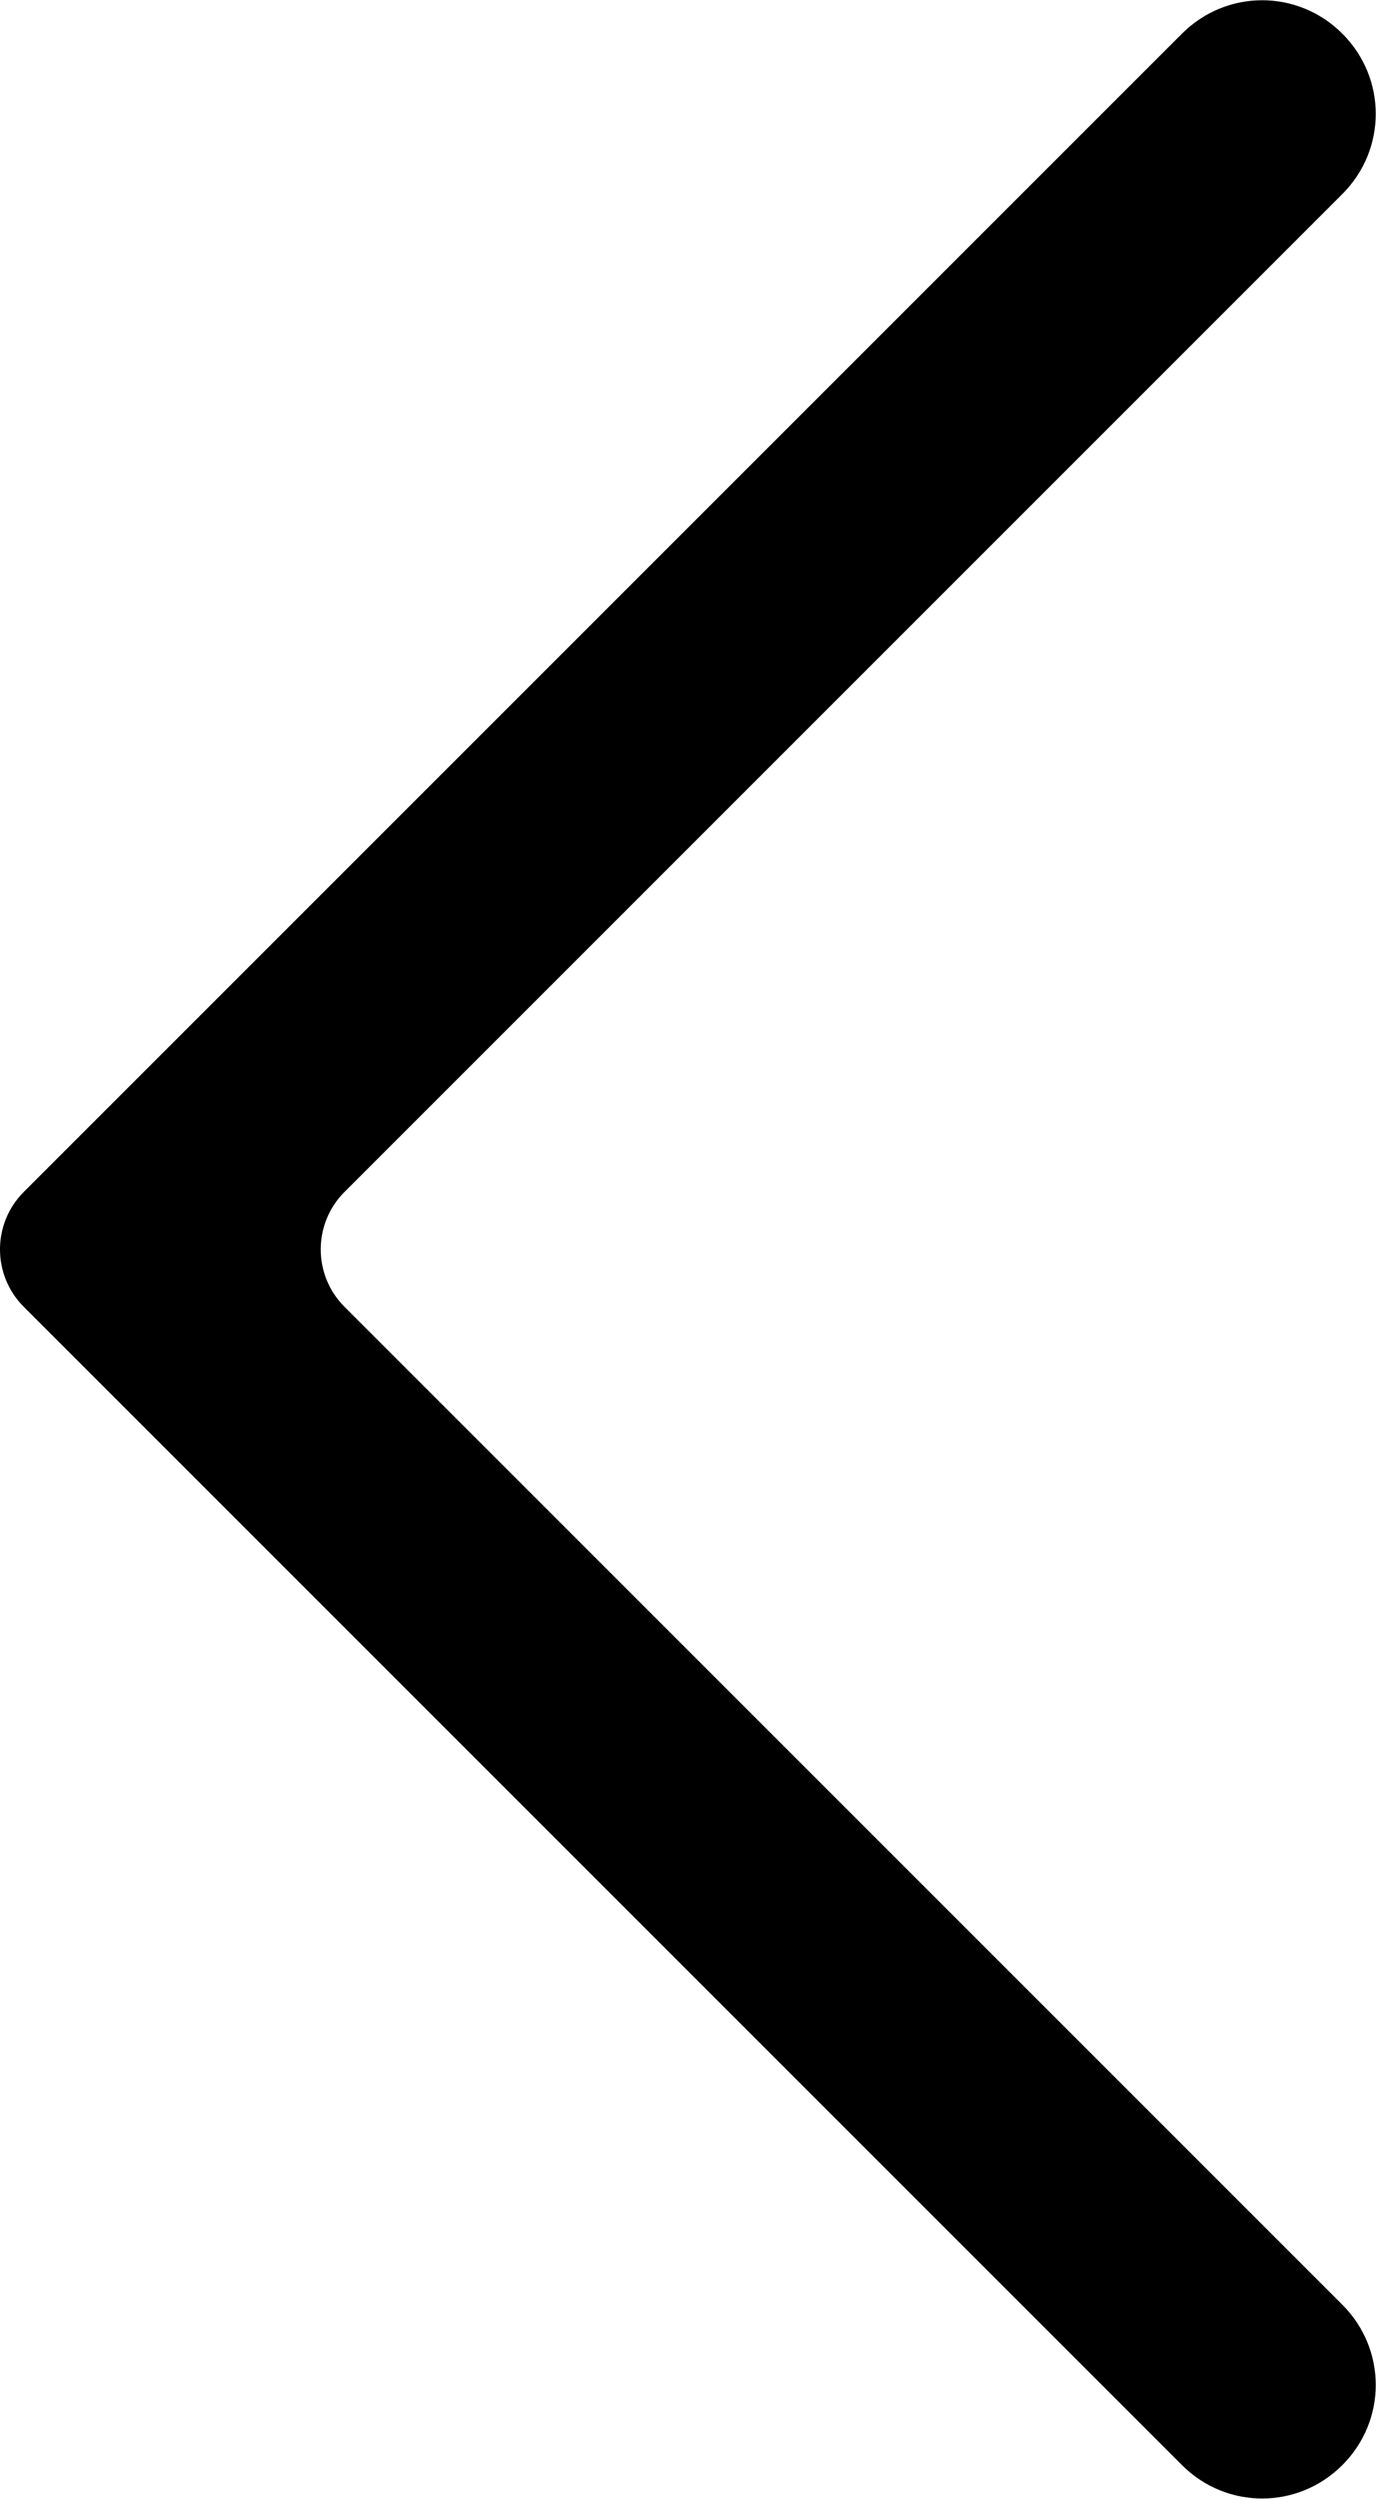 <?xml version="1.0" encoding="UTF-8"?>
<svg id="Capa_2" data-name="Capa 2" xmlns="http://www.w3.org/2000/svg" viewBox="0 0 13.9 25.24">
  <defs>
    <style>
      .cls-1 {
        fill-rule: evenodd;
        stroke-width: 0px;
      }
    </style>
  </defs>
  <g id="Capa_1-2" data-name="Capa 1">
    <path class="cls-1" d="m11.94.34c.45-.45,1.17-.45,1.62,0h0c.45.45.45,1.17,0,1.62L3.48,12.04c-.32.32-.32.84,0,1.16l10.08,10.08c.45.45.45,1.17,0,1.62h0c-.45.45-1.17.45-1.62,0L.24,13.2c-.32-.32-.32-.84,0-1.16L11.94.34Z"/>
  </g>
</svg>